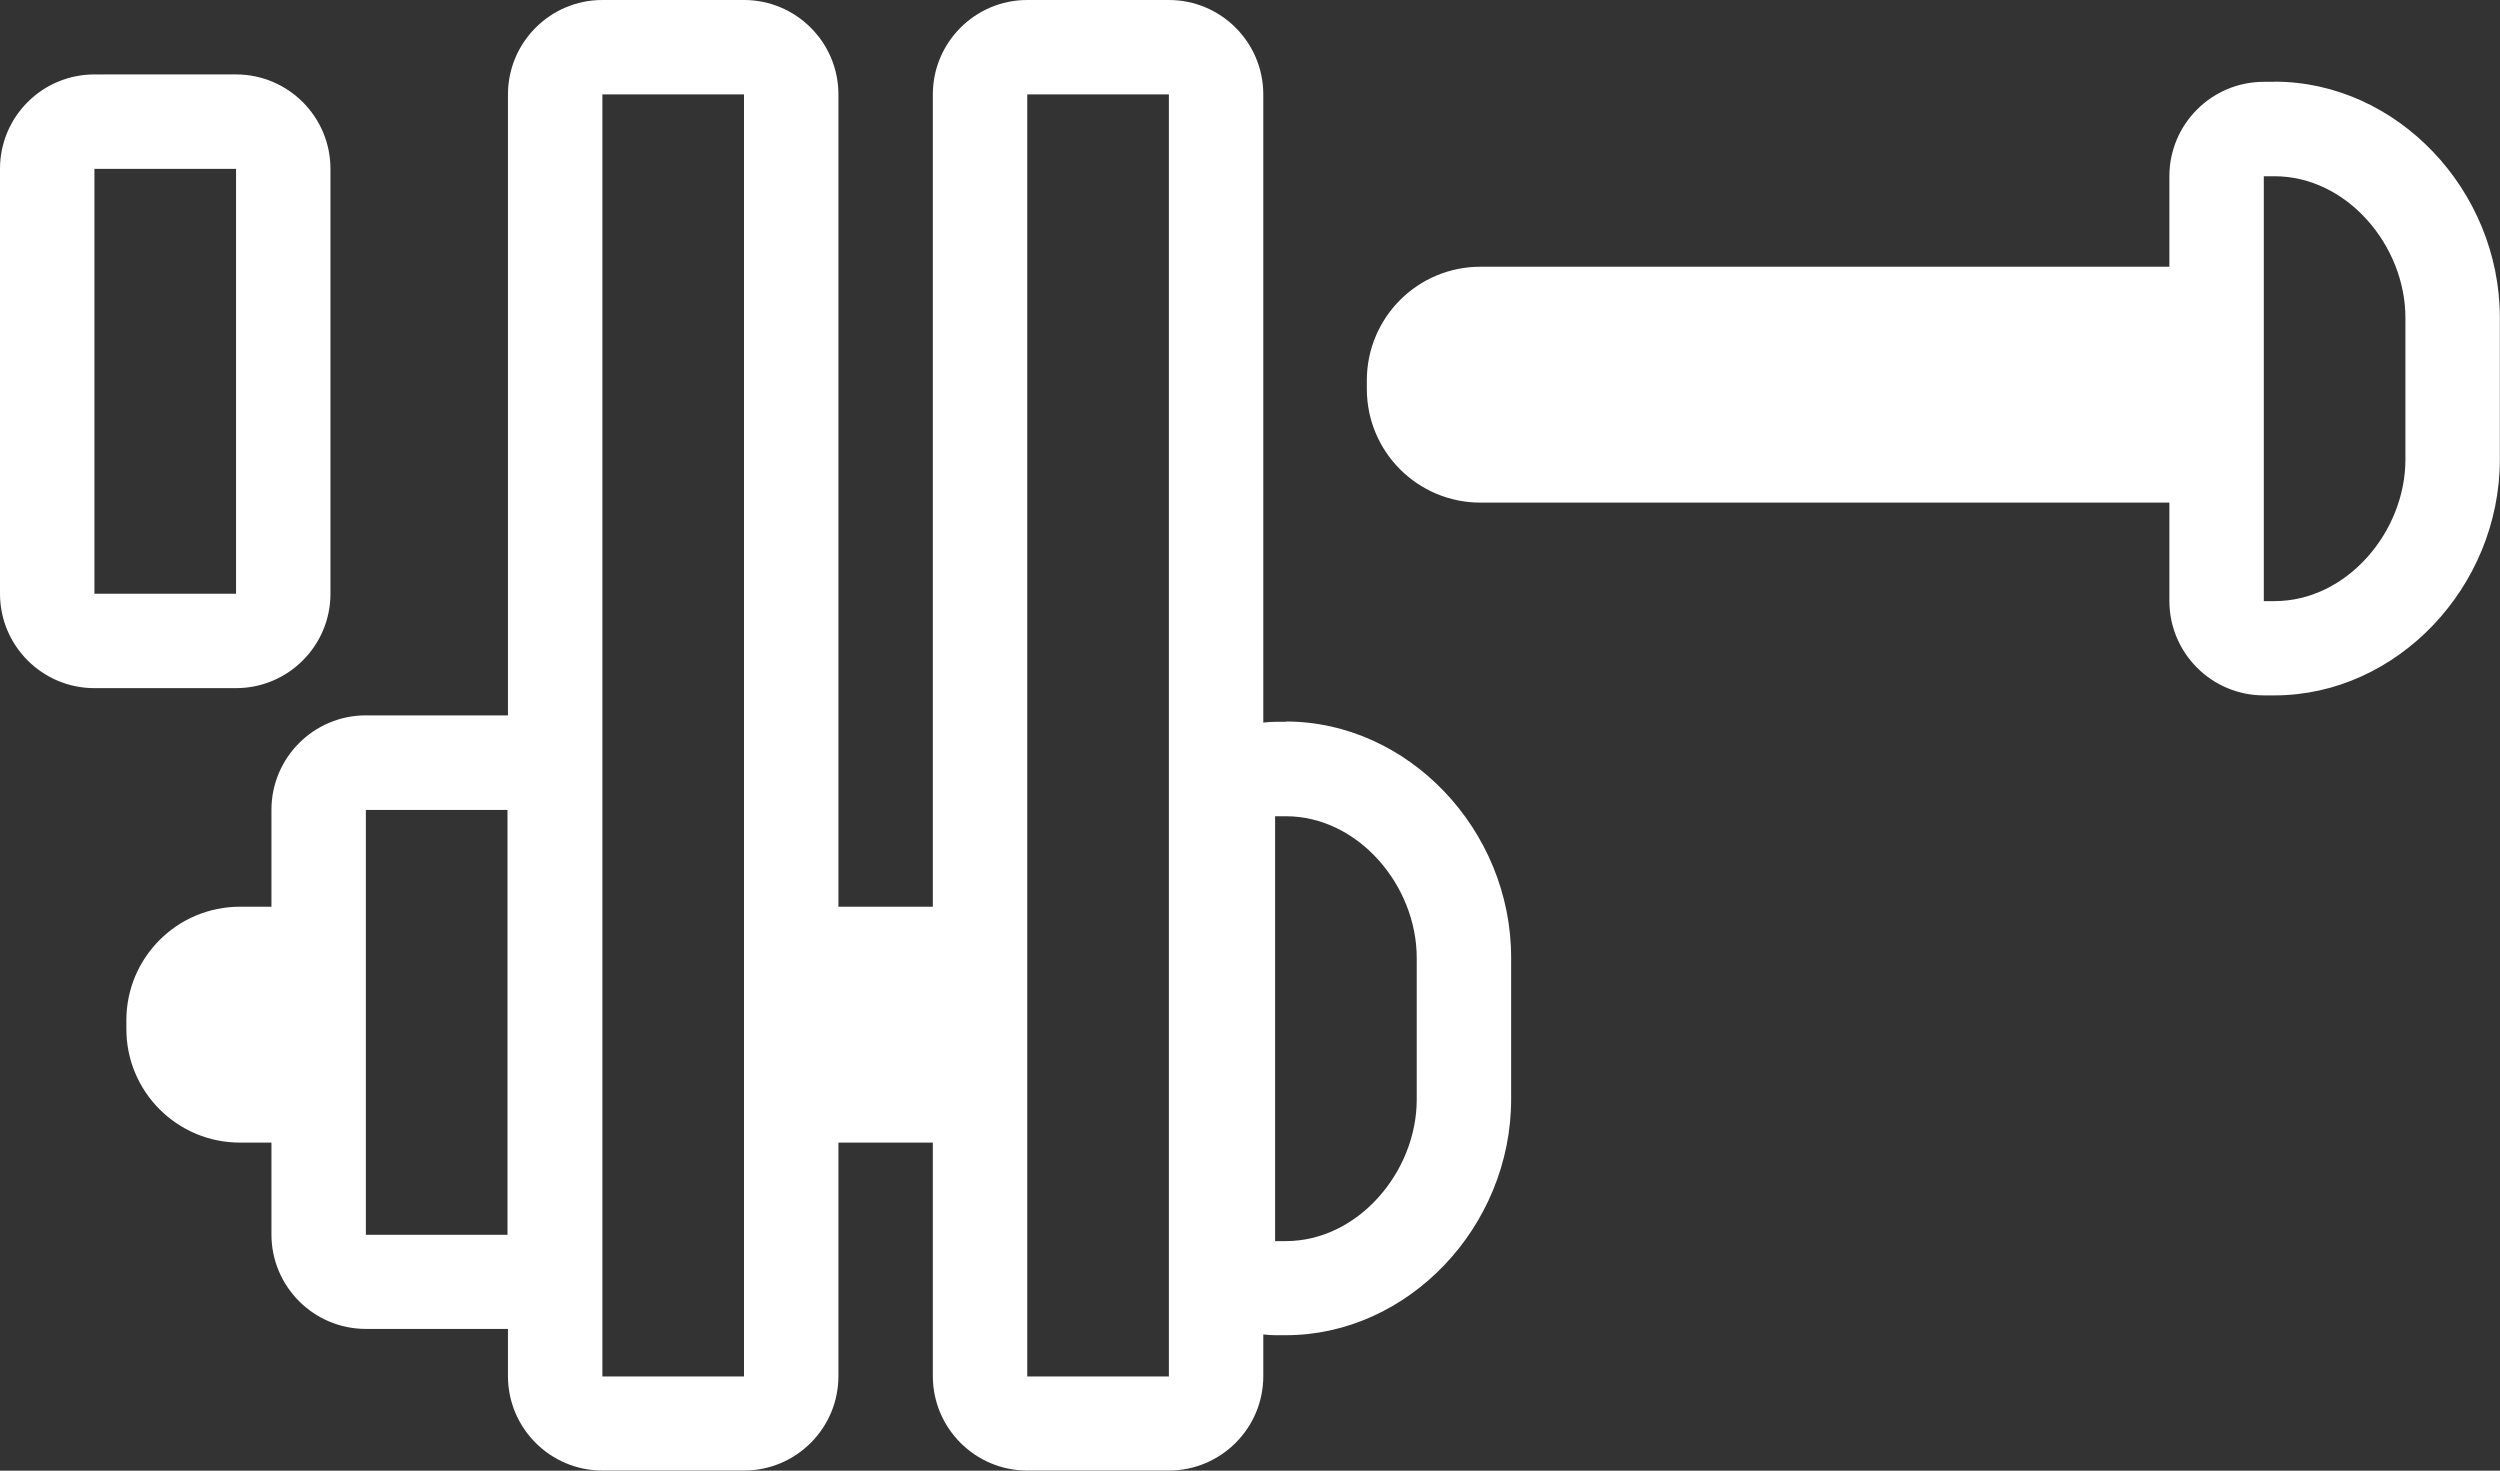 <?xml version="1.0" encoding="UTF-8"?><svg id="Ebene_1" xmlns="http://www.w3.org/2000/svg" viewBox="0 0 158.87 93.46"><rect x="0" y="0" width="158.87" height="93.46" fill="#333333" stroke="none"/><defs><style>.cls-1{fill:#fff;}</style></defs><path class="cls-1" d="m144.54,5.2h-.68c-3.31,0-6,2.69-6,6v5.75h-43.78c-3.99,0-7.22,3.23-7.22,7.22v.55c0,3.99,3.23,7.22,7.22,7.22h43.78v6.25c0,3.31,2.69,6,6,6h.68c7.76,0,14.32-6.87,14.32-15v-9c0-8.13-6.56-15-14.32-15Zm8.32,24c0,4.6-3.73,9-8.32,9h-.68V11.2h.68c4.6,0,8.32,4.4,8.32,9v9Zm-71.15,16.67h-.68c-.26,0-.5.02-.75.05V6c0-3.31-2.69-6-6-6h-9c-3.31,0-6,2.69-6,6v51.62h-6V6c0-3.31-2.69-6-6-6h-9c-3.31,0-6,2.69-6,6v39.46s-.02,0-.03,0h-9c-3.31,0-6,2.69-6,6v6.16h-2c-3.99,0-7.22,3.23-7.22,7.22v.55c0,3.99,3.23,7.22,7.22,7.22h2v5.84c0,3.31,2.69,6,6,6h9s.02,0,.03,0v3c0,3.31,2.69,6,6,6h9c3.31,0,6-2.69,6-6v-14.84h6v14.84c0,3.31,2.69,6,6,6h9c3.31,0,6-2.69,6-6v-2.65c.25.03.5.05.75.05h.68c7.76,0,14.32-6.87,14.32-15v-9c0-8.13-6.56-15-14.32-15Zm-49.46,32.6h-9v-27h9v27Zm15.03,9h-9V6h9v81.46Zm27,0h-9V6h9v81.46Zm15.75-17.6c0,4.6-3.73,9-8.32,9h-.68v-27h.68c4.6,0,8.32,4.4,8.32,9v9ZM21,37.73V10.73c0-3.31-2.69-6-6-6H6C2.69,4.73,0,7.41,0,10.73v27c0,3.31,2.69,6,6,6h9c3.31,0,6-2.69,6-6ZM6,10.73h9v27H6V10.73Z"/></svg>